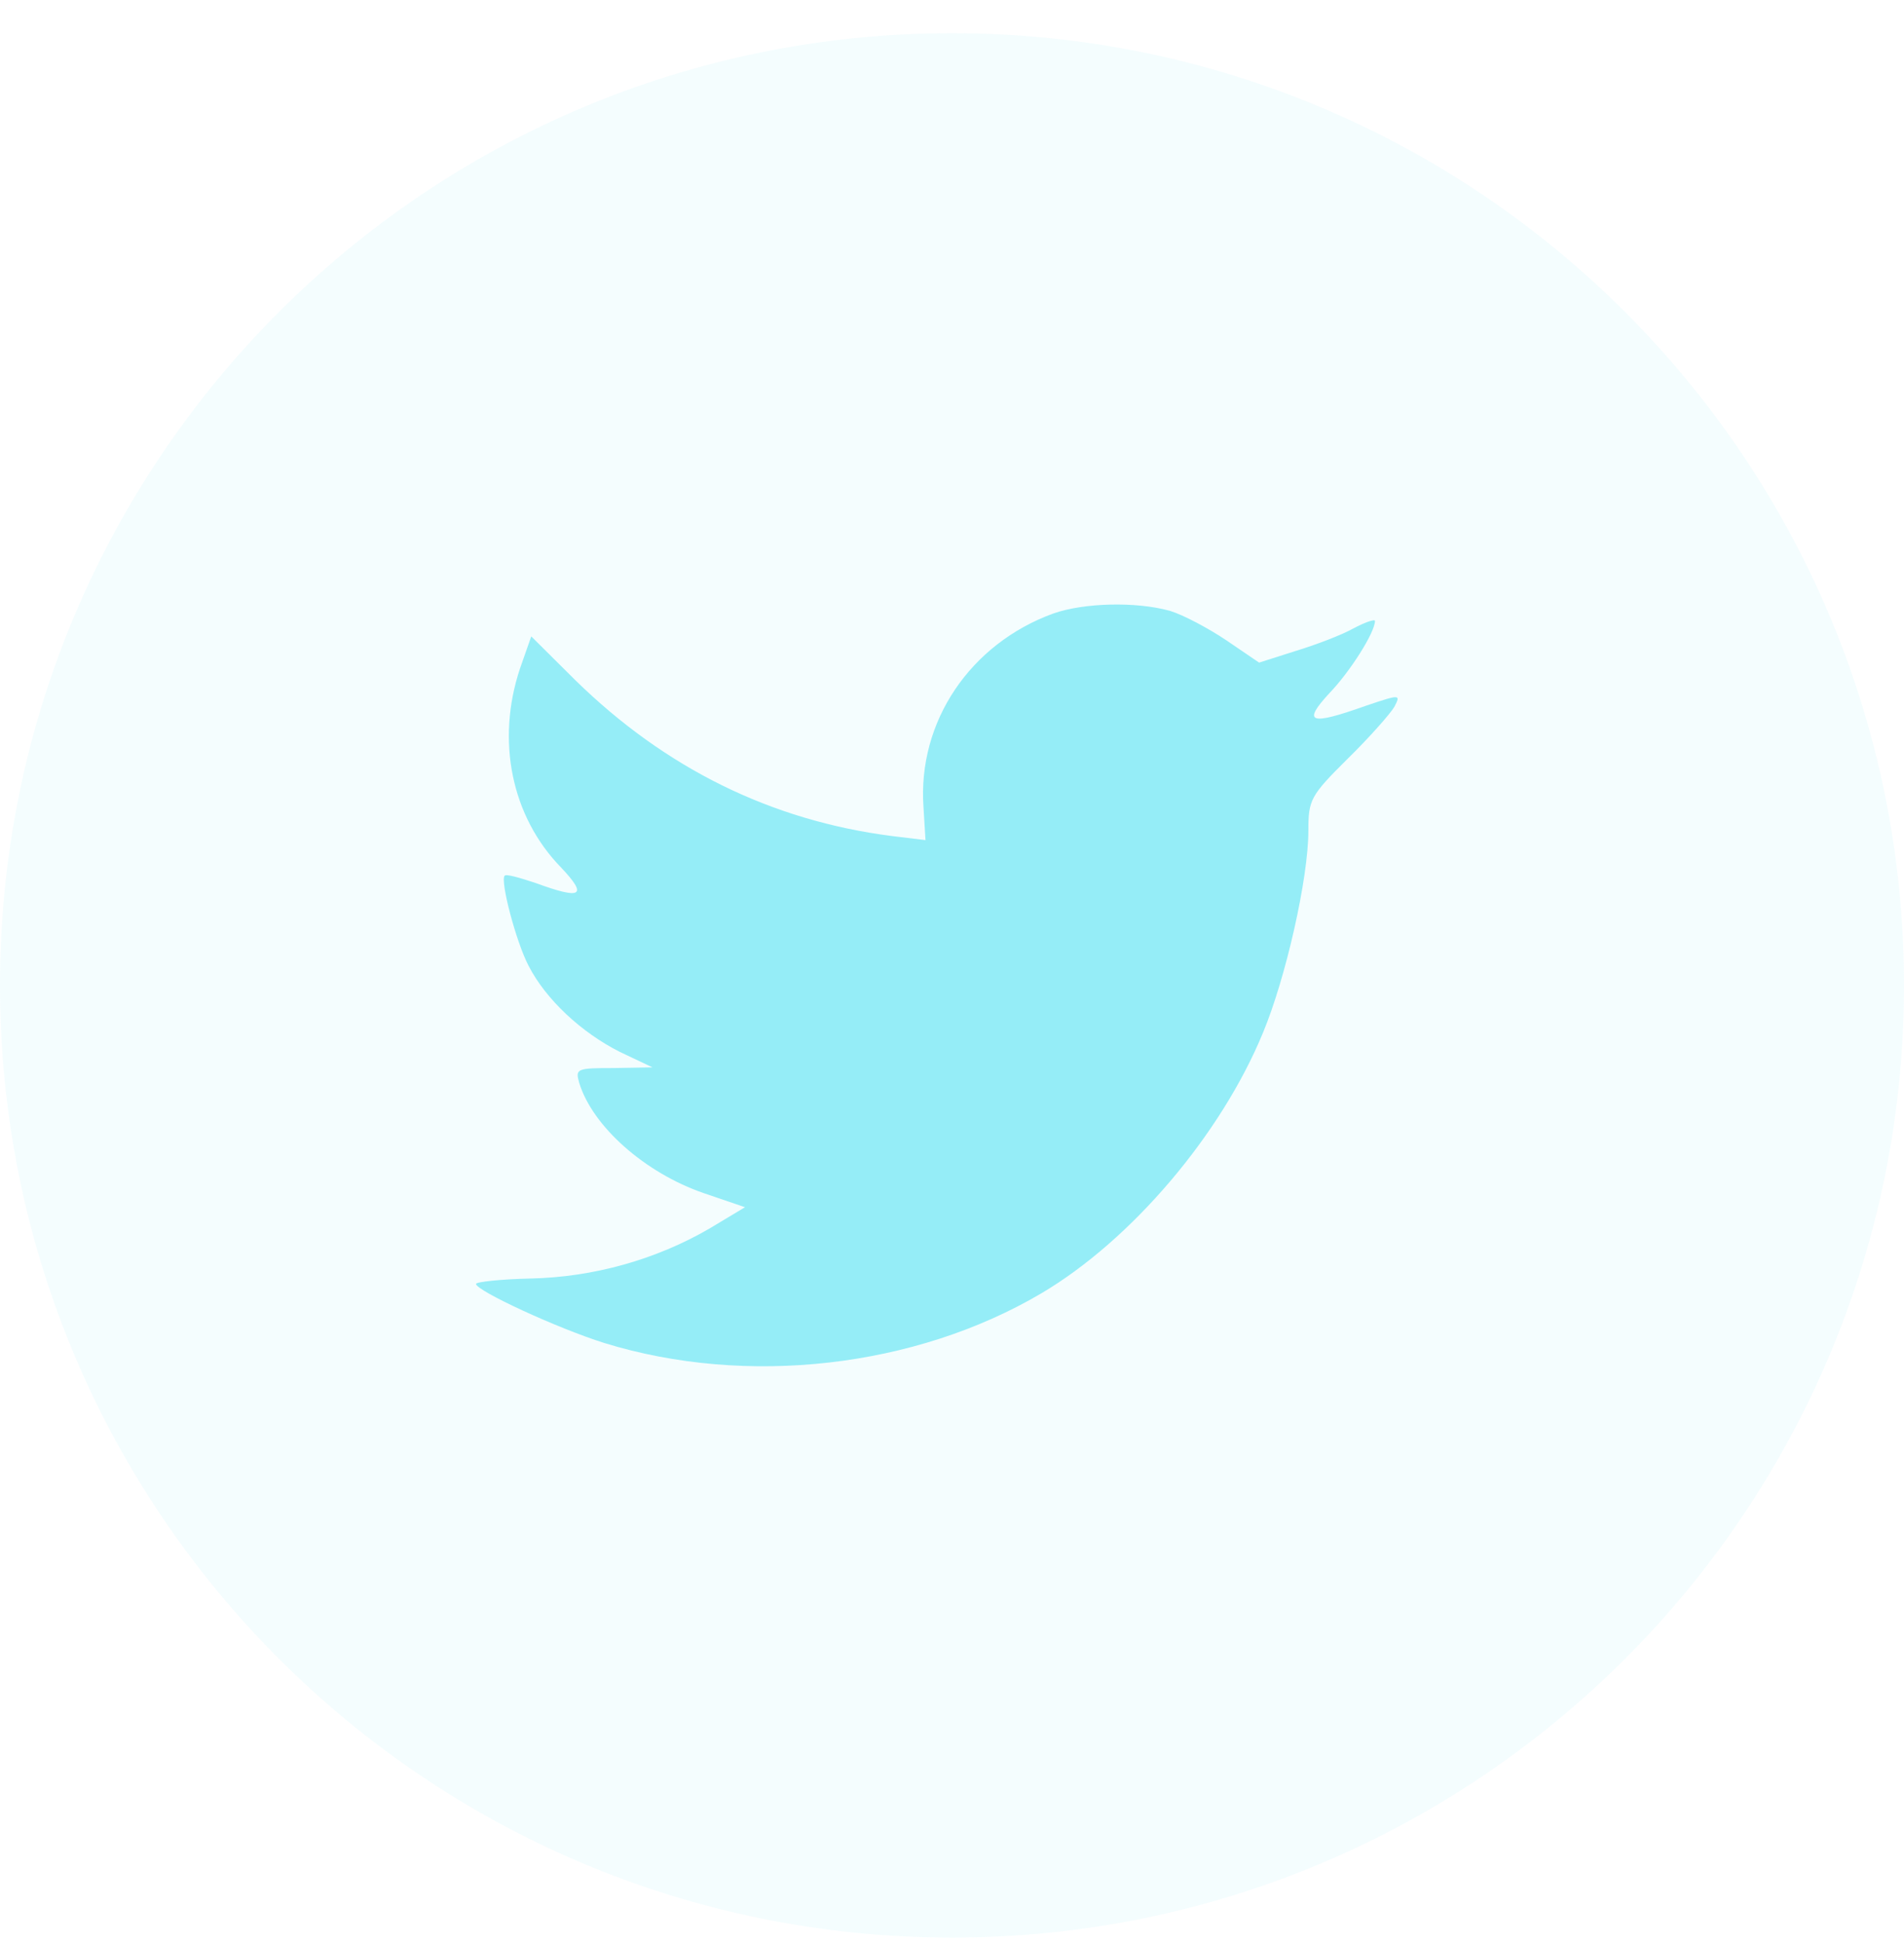 <svg width="48" height="49" viewBox="0 0 48 49" fill="none" xmlns="http://www.w3.org/2000/svg">
<path opacity="0.1" fill-rule="evenodd" clip-rule="evenodd" d="M0 24.837C0 11.582 10.745 0.837 24 0.837C37.255 0.837 48 11.582 48 24.837C48 38.092 37.255 48.837 24 48.837C10.745 48.837 0 38.092 0 24.837Z" fill="#95EDF7"/>
<path fill-rule="evenodd" clip-rule="evenodd" d="M23.281 20.344L23.332 21.175L22.492 21.073C19.437 20.683 16.768 19.361 14.501 17.141L13.393 16.04L13.108 16.853C12.504 18.666 12.89 20.582 14.149 21.87C14.82 22.581 14.669 22.683 13.511 22.259C13.108 22.124 12.755 22.022 12.722 22.073C12.604 22.192 13.007 23.734 13.326 24.344C13.763 25.192 14.652 26.022 15.626 26.513L16.449 26.903L15.475 26.92C14.535 26.92 14.501 26.937 14.602 27.293C14.938 28.395 16.264 29.564 17.741 30.073L18.782 30.428L17.876 30.971C16.533 31.75 14.955 32.191 13.377 32.225C12.621 32.242 12 32.31 12 32.361C12 32.53 14.048 33.479 15.24 33.852C18.816 34.953 23.063 34.479 26.253 32.598C28.519 31.259 30.785 28.598 31.843 26.022C32.414 24.649 32.984 22.141 32.984 20.938C32.984 20.158 33.035 20.056 33.975 19.124C34.529 18.582 35.049 17.988 35.15 17.819C35.318 17.497 35.301 17.497 34.445 17.785C33.018 18.294 32.816 18.226 33.522 17.463C34.042 16.921 34.663 15.938 34.663 15.65C34.663 15.599 34.411 15.684 34.126 15.836C33.824 16.006 33.152 16.26 32.649 16.412L31.742 16.701L30.919 16.141C30.466 15.836 29.828 15.497 29.493 15.396C28.636 15.158 27.327 15.192 26.555 15.463C24.456 16.226 23.13 18.192 23.281 20.344Z" fill="#95EDF7"/>
</svg>
